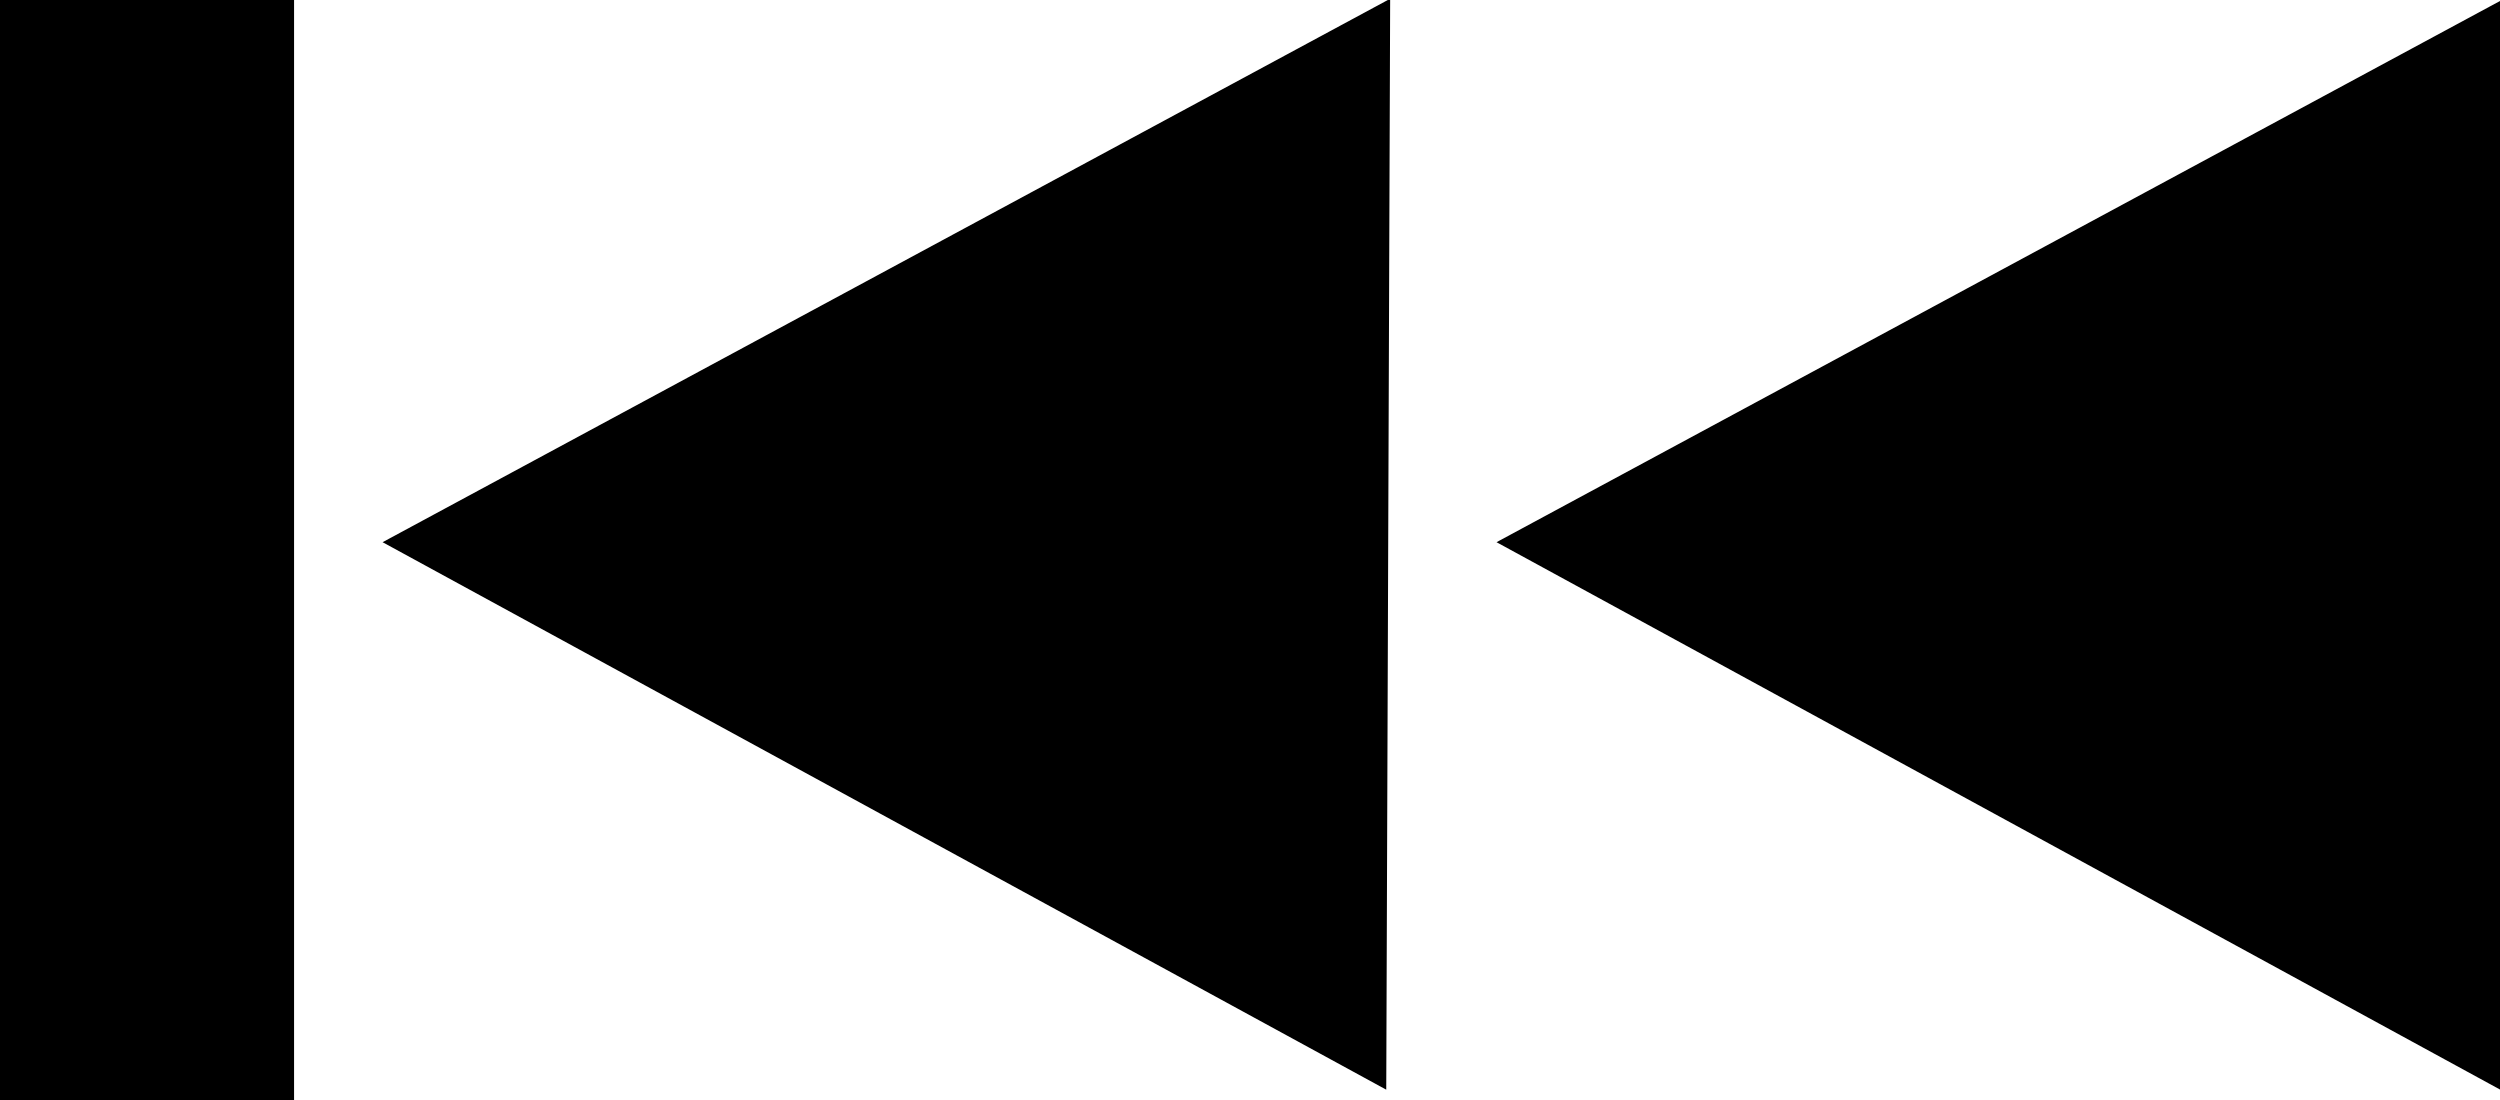 <?xml version="1.0" encoding="utf-8"?>
<!-- Generator: Adobe Illustrator 14.0.0, SVG Export Plug-In . SVG Version: 6.00 Build 43363)  -->
<!DOCTYPE svg PUBLIC "-//W3C//DTD SVG 1.1//EN" "http://www.w3.org/Graphics/SVG/1.1/DTD/svg11.dtd">
<svg version="1.1" id="Layer_2" xmlns="http://www.w3.org/2000/svg" xmlns:xlink="http://www.w3.org/1999/xlink" x="0px" y="0px"
	 width="163.627px" height="72px" viewBox="0 0 163.627 72" enable-background="new 0 0 163.627 72" xml:space="preserve">
<g>
	<polygon points="163.9,-0.082 97.949,35.487 163.645,71.321 	"/>
</g>
<g>
	<polygon points="90.987,-0.082 25.04,35.487 90.731,71.321 	"/>
</g>
<g>
	<rect y="-0.082" width="19.247" height="72.457"/>
</g>
</svg>
